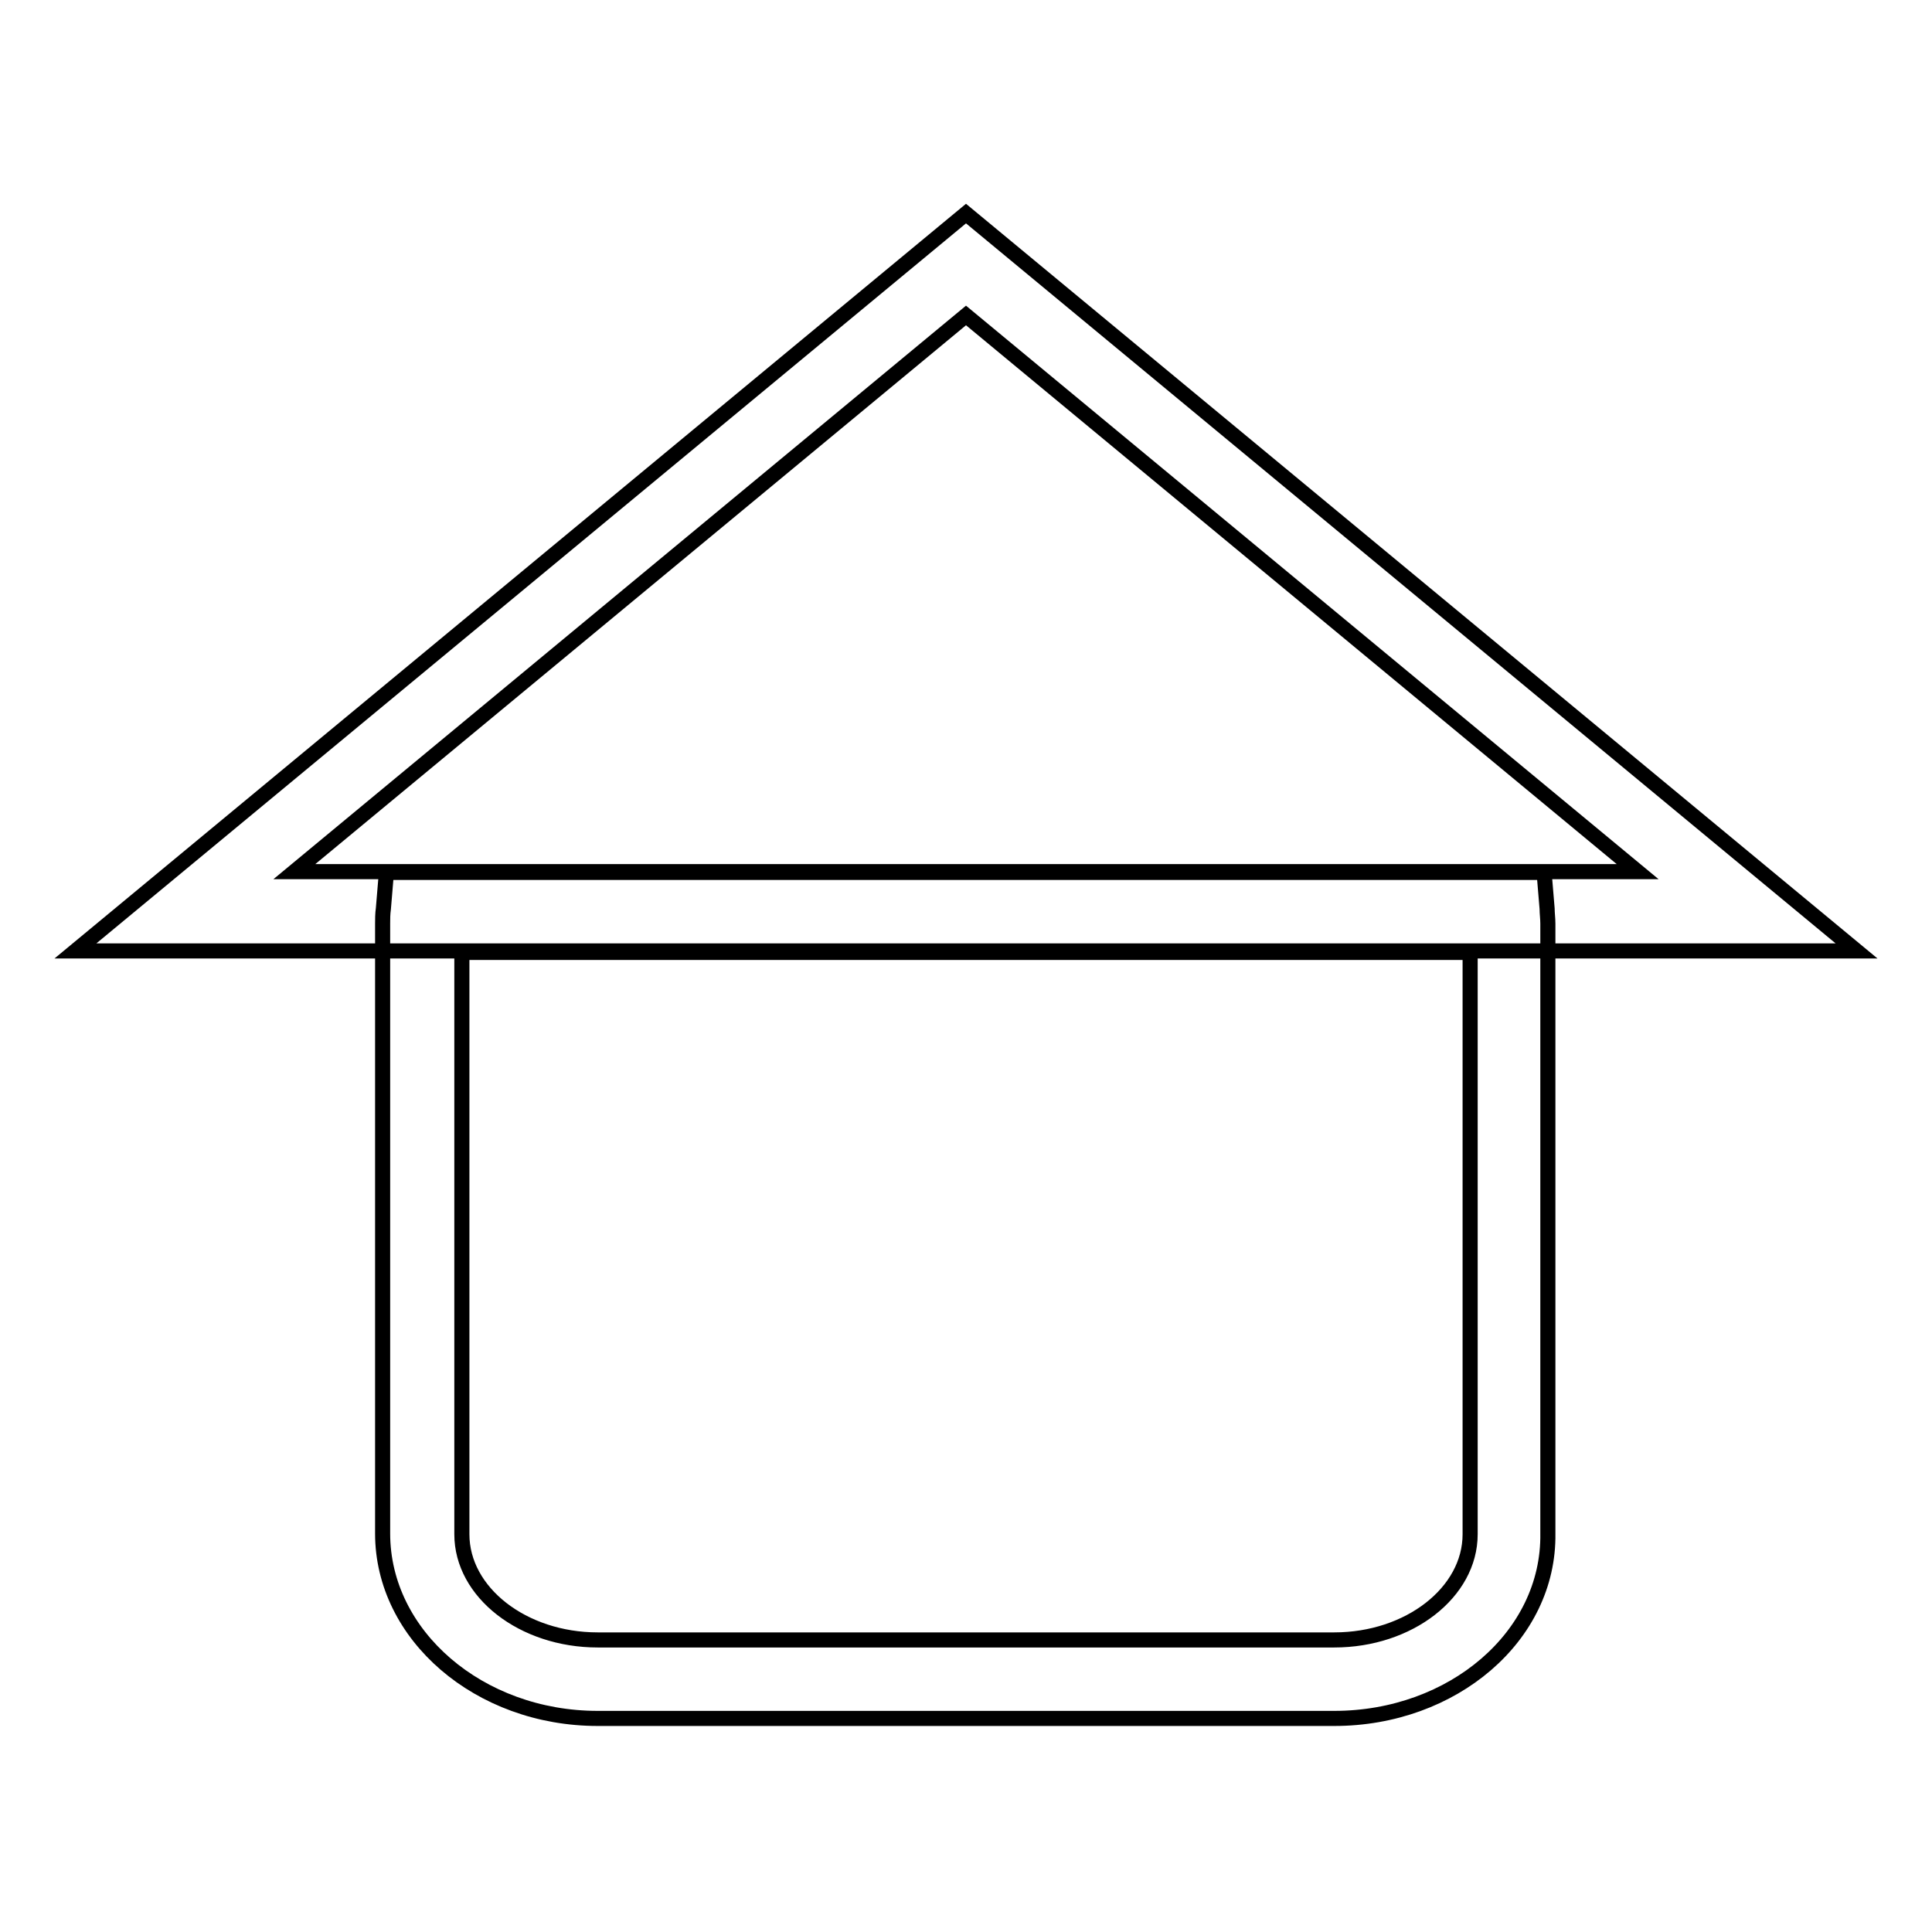 <?xml version="1.0" encoding="utf-8"?>
<!-- Svg Vector Icons : http://www.onlinewebfonts.com/icon -->
<!DOCTYPE svg PUBLIC "-//W3C//DTD SVG 1.1//EN" "http://www.w3.org/Graphics/SVG/1.1/DTD/svg11.dtd">
<svg version="1.1" xmlns="http://www.w3.org/2000/svg" xmlns:xlink="http://www.w3.org/1999/xlink" x="0px" y="0px" viewBox="0 0 256 256" enable-background="new 0 0 256 256" xml:space="preserve">
<g><g><path stroke-width="2" fill-opacity="0" stroke="#000000"  d="M176.8,227.7H79.2c-15.7,0-28.5-11-28.5-24.5v-80.8c0-0.6,0-1.3,0.1-2l0.4-4.8h153.4l0.4,4.8c0,0.6,0.1,1.3,0.1,2v80.8C205.3,216.8,192.5,227.7,176.8,227.7z M61.2,126.2v77.1c0,7.7,8.1,14,18,14h97.6c9.9,0,18-6.3,18-14v-77.1H61.2z"/><path stroke-width="2" fill-opacity="0" stroke="#000000"  d="M246,126H10l118-97.7L246,126z M39,115.5h178l-89-73.7L39,115.5z"/></g></g>
</svg>